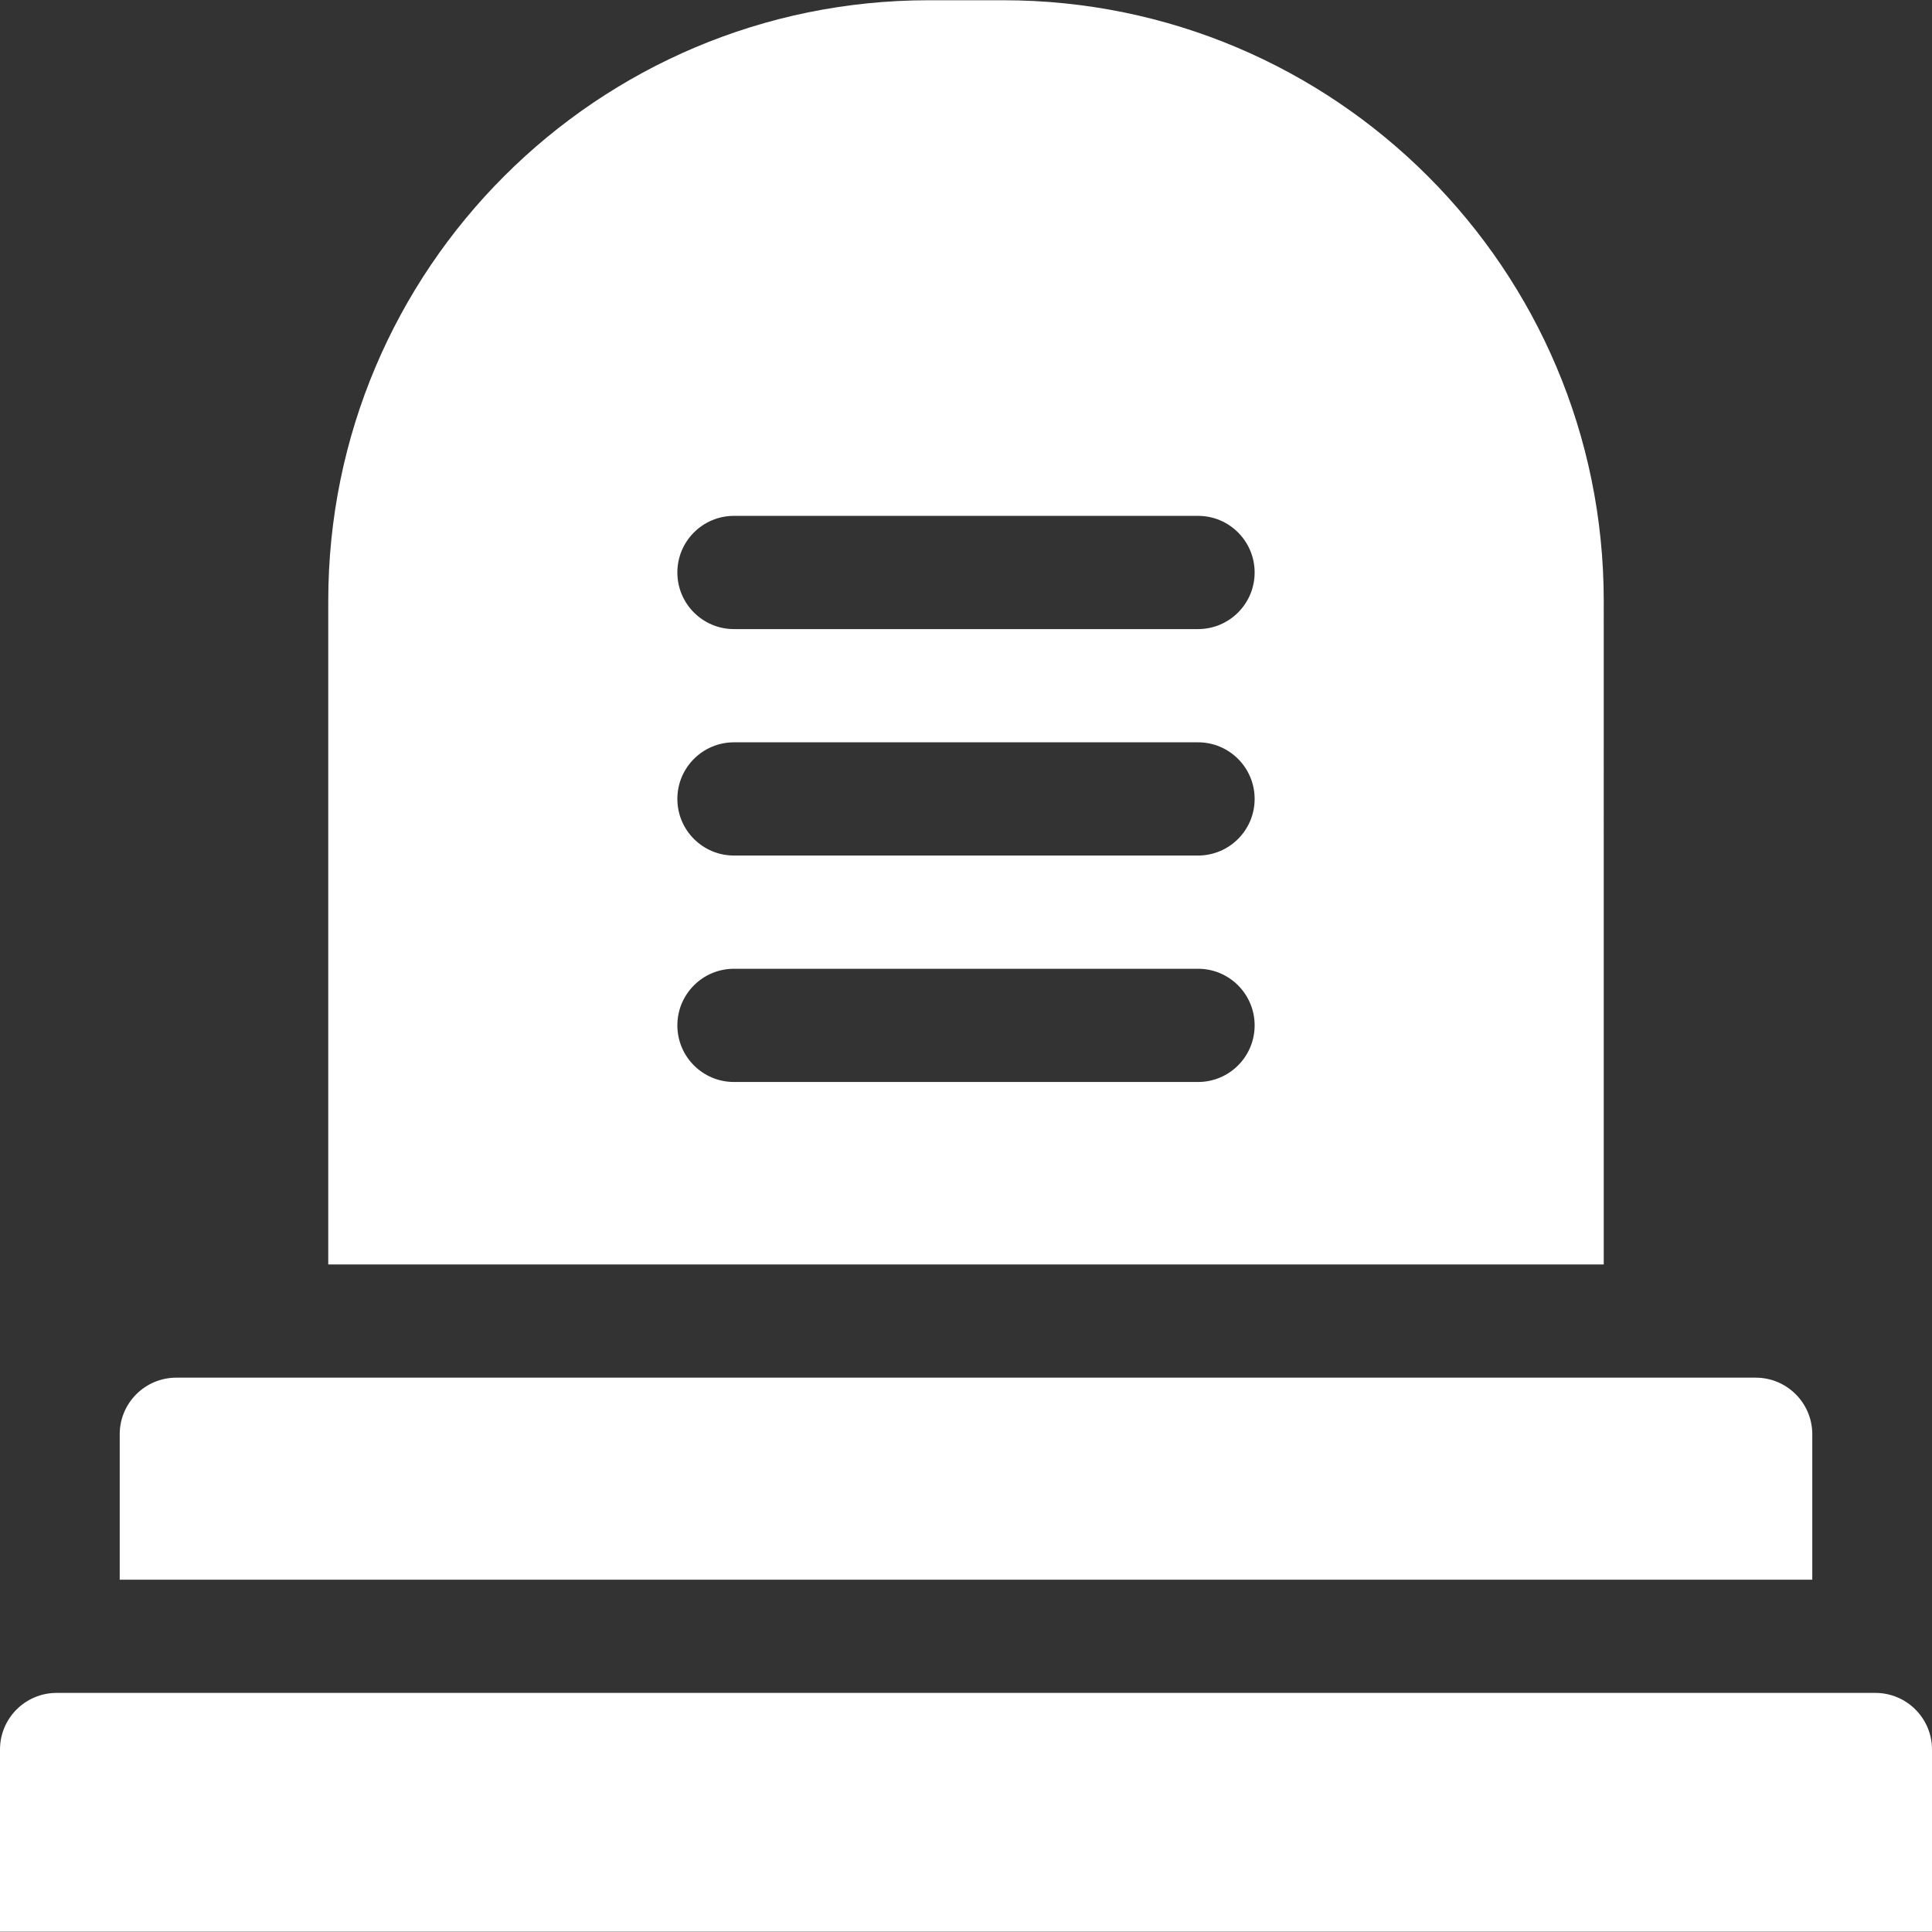 <?xml version="1.0"?>
<svg xmlns="http://www.w3.org/2000/svg" xmlns:xlink="http://www.w3.org/1999/xlink" xmlns:svgjs="http://svgjs.com/svgjs" version="1.1" width="512" height="512" x="0" y="0" viewBox="0 0 511.904 511.904" style="enable-background:new 0 0 512 512" xml:space="preserve">
  <rect x="0" y="0" width="511.904" height="511.904" fill="#333333" stroke="none"/>
  <g>
    <path d="M265.783.064H246.12c-87.893 0-159.145 71.252-159.145 159.145v175.818h337.953V159.209C424.928 71.315 353.677.064 265.783.064zm51.646 286.621H194.474c-8.284 0-15-6.716-15-15s6.716-15 15-15h122.955c8.284 0 15 6.716 15 15s-6.715 15-15 15zm0-60H194.474c-8.284 0-15-6.716-15-15s6.716-15 15-15h122.955c8.284 0 15 6.716 15 15s-6.715 15-15 15zm0-60H194.474c-8.284 0-15-6.716-15-15s6.716-15 15-15h122.955c8.284 0 15 6.716 15 15s-6.715 15-15 15zM480.184 418.555v-38.529c0-8.284-6.716-15-15-15H46.72c-8.284 0-15 6.716-15 15v38.529zM511.904 511.84H0v-48.285c0-8.284 6.716-15 15-15h481.904c8.284 0 15 6.716 15 15z" fill="#ffffff" data-original="#000000"/>
  </g>
</svg>
